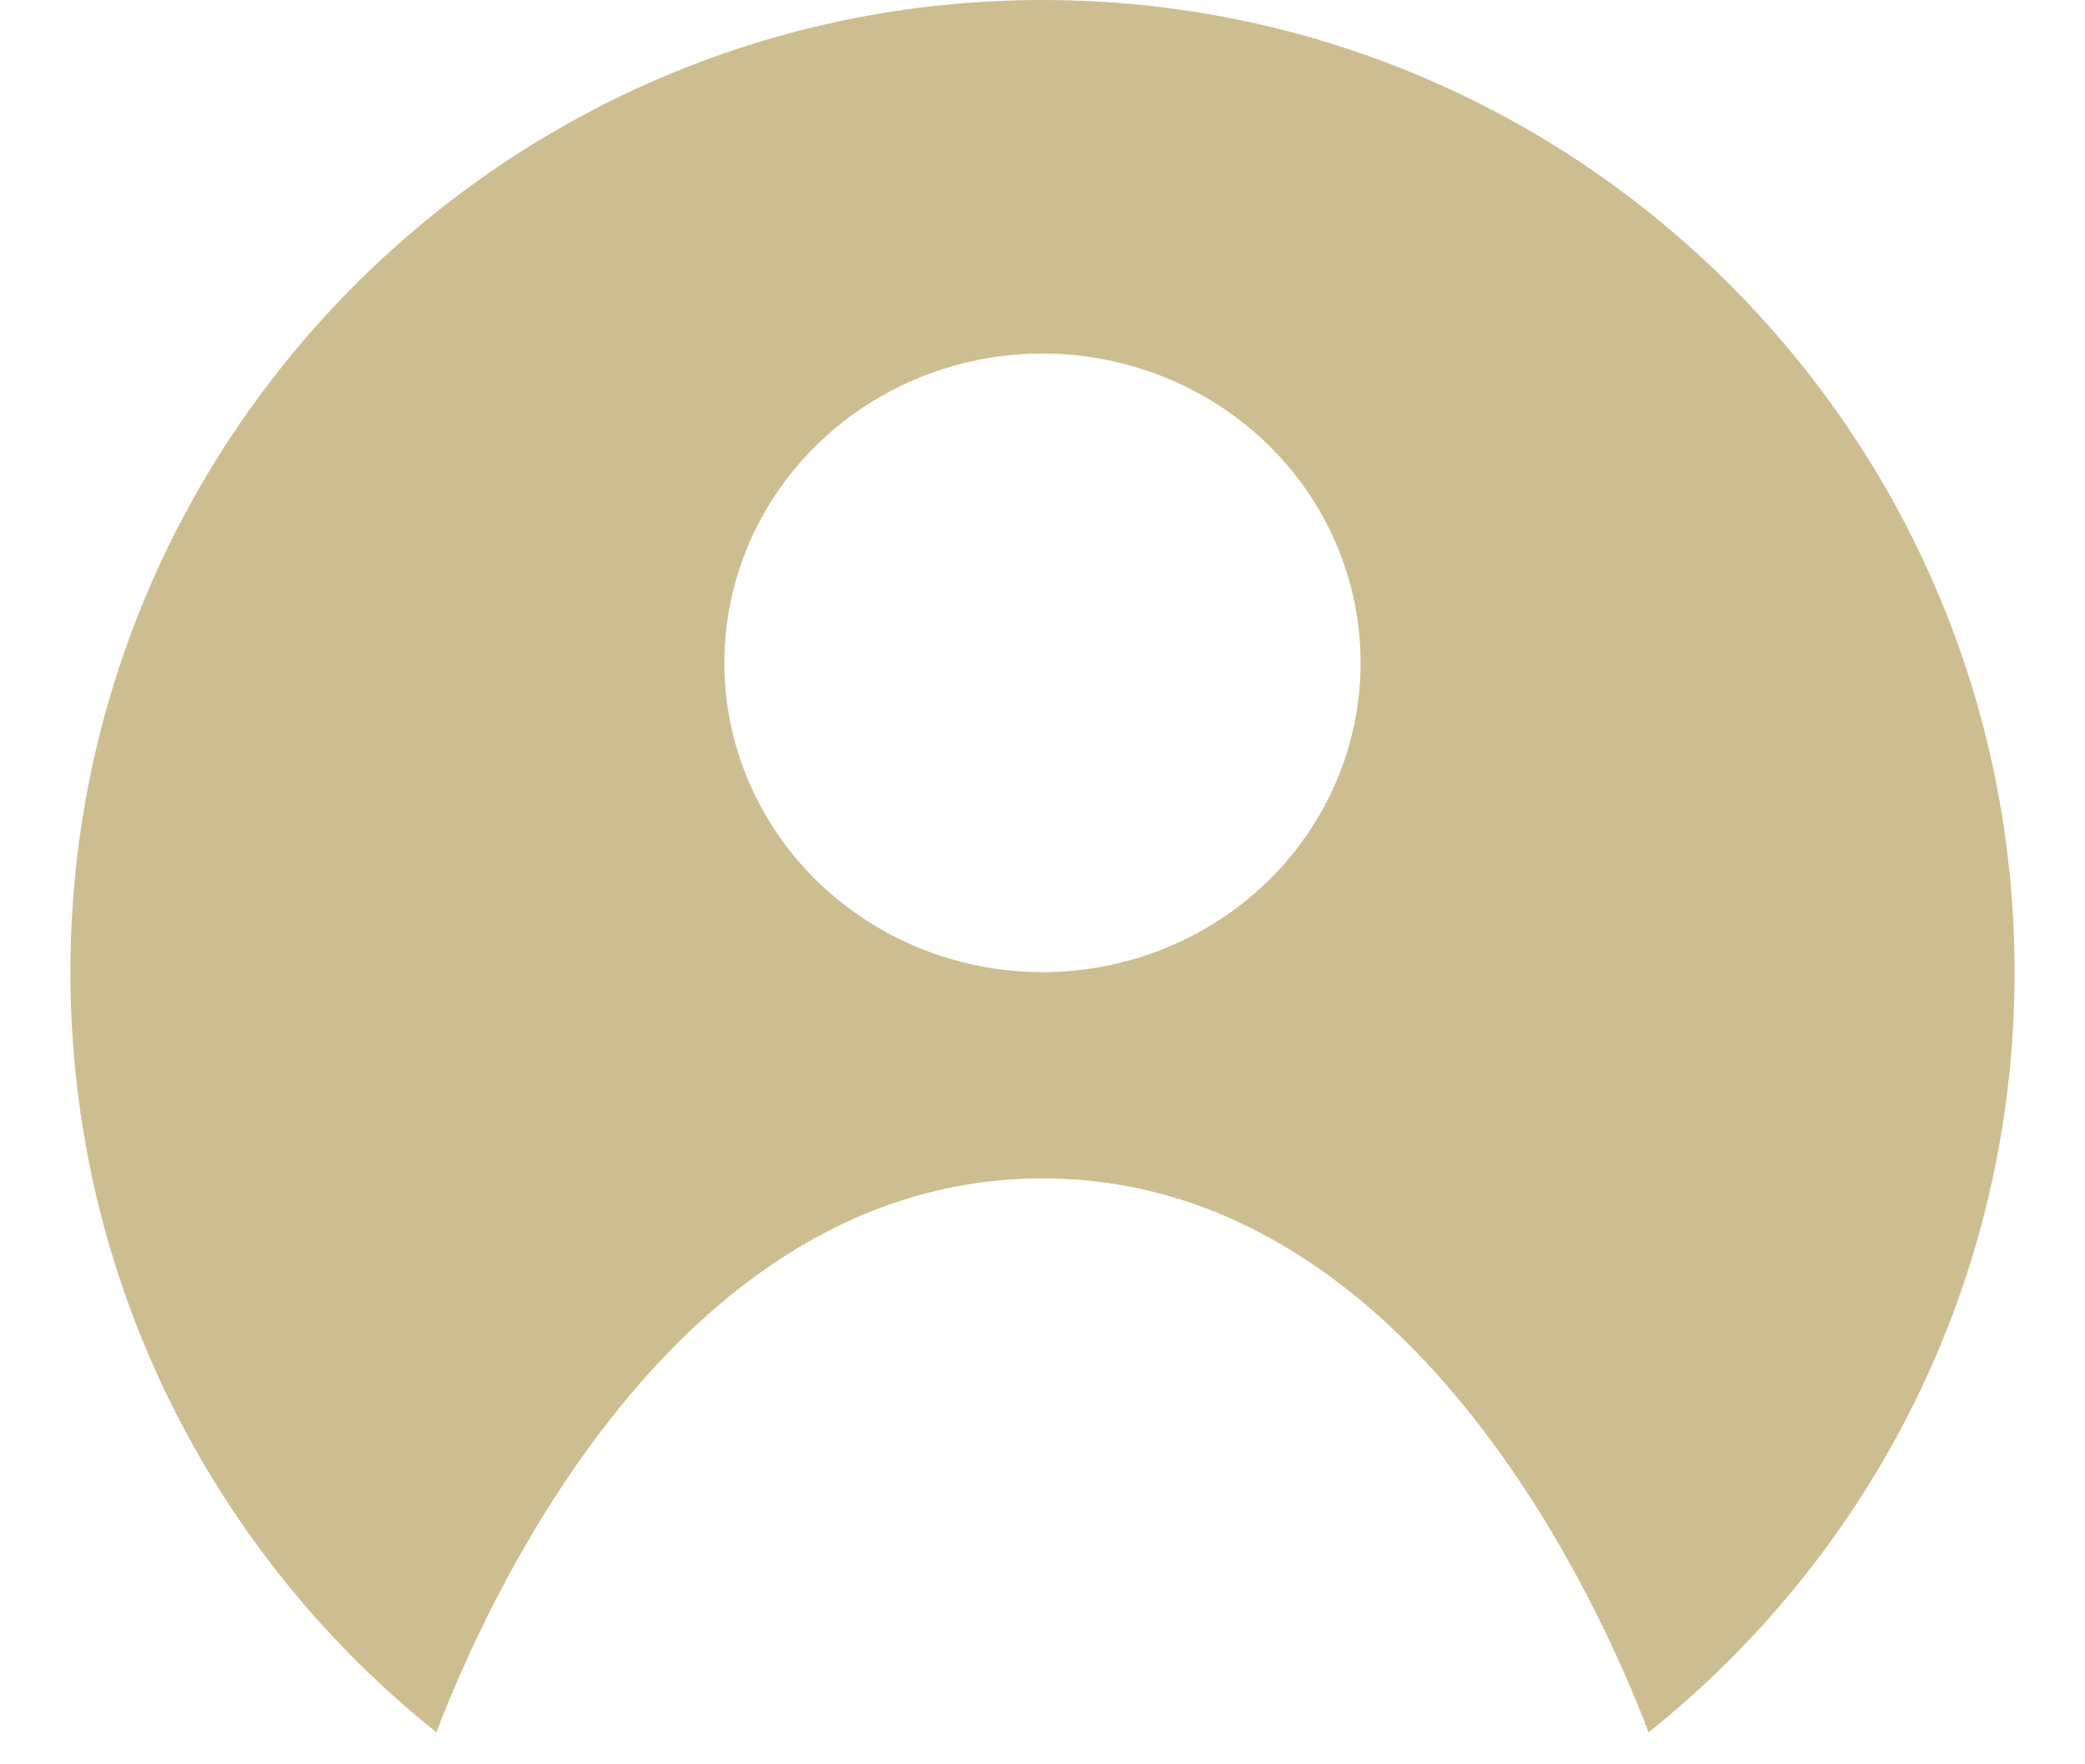 <svg width="26" height="22" viewBox="0 0 26 22" fill="none" xmlns="http://www.w3.org/2000/svg">
<path fill-rule="evenodd" clip-rule="evenodd" d="M20.558 21.601C23.34 19.38 25.122 15.959 25.122 12.122C25.122 5.427 19.695 0 13 0C6.305 0 0.878 5.427 0.878 12.122C0.878 15.959 2.66 19.38 5.442 21.601C6.044 20.017 8.407 14.694 13 14.694C17.593 14.694 19.956 20.017 20.558 21.601ZM10.796 11.472C11.448 11.896 12.215 12.122 13 12.122C14.052 12.122 15.061 11.716 15.805 10.993C16.549 10.269 16.967 9.288 16.967 8.265C16.967 7.502 16.735 6.757 16.299 6.122C15.863 5.488 15.243 4.994 14.518 4.702C13.793 4.41 12.996 4.333 12.226 4.482C11.456 4.631 10.749 4.998 10.195 5.538C9.64 6.077 9.262 6.765 9.109 7.513C8.956 8.261 9.034 9.037 9.335 9.741C9.635 10.446 10.143 11.049 10.796 11.472Z" fill="#CDBE91"/>
</svg>
